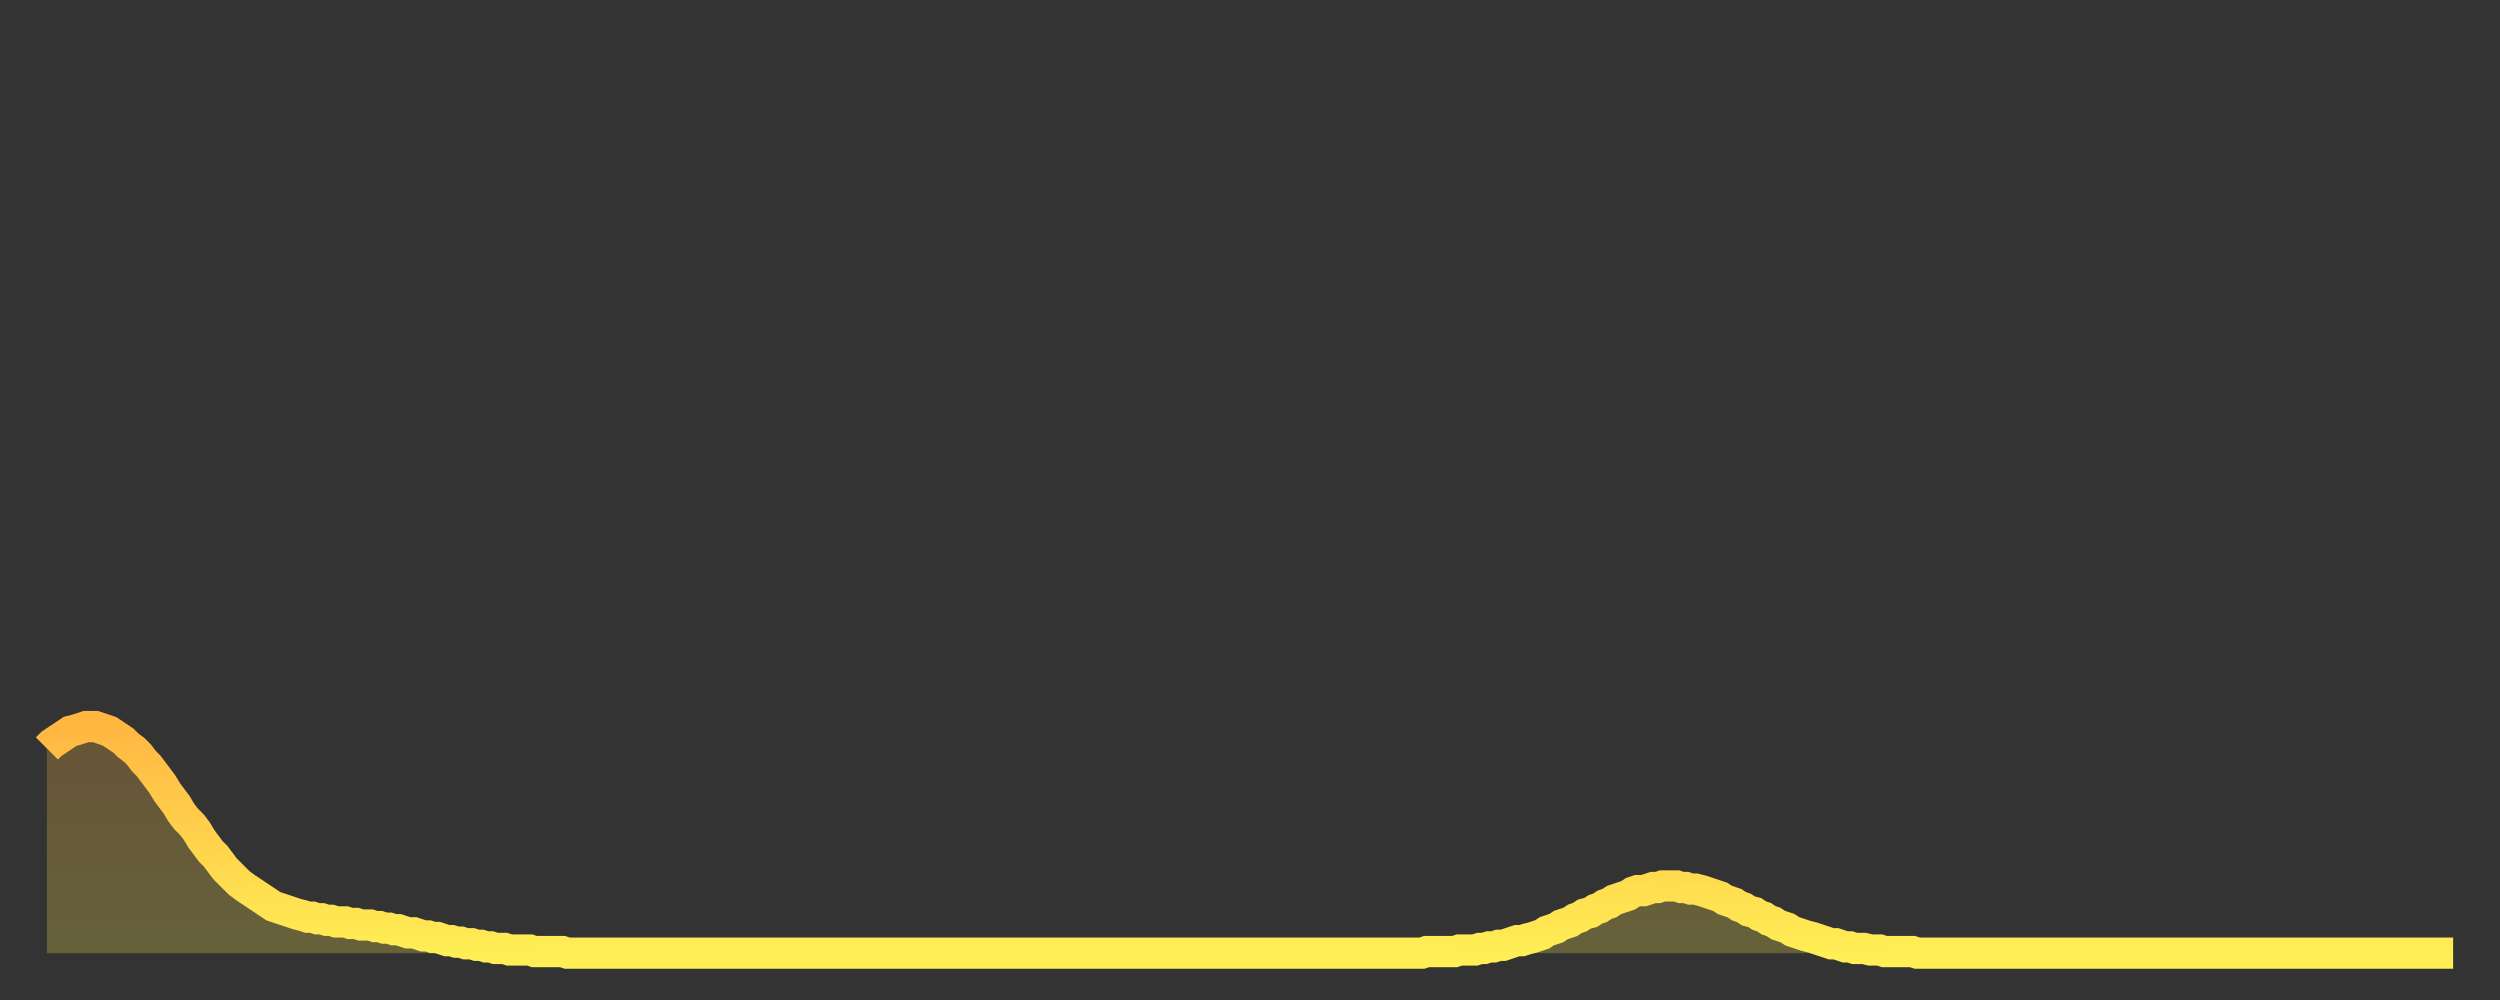 <?xml version="1.0" encoding="utf-8" ?>
<svg baseProfile="full" height="64" version="1.1" width="160" xmlns="http://www.w3.org/2000/svg" xmlns:ev="http://www.w3.org/2001/xml-events" xmlns:xlink="http://www.w3.org/1999/xlink"><rect width="100%" height="100%" fill="#333333" stroke="none"/><defs><linearGradient id="id177504" x1="0" x2="0" y1="0" y2="1"><stop offset="0%" stop-color="#ffb742" /><stop offset="50%" stop-color="#ffd24c" /><stop offset="100%" stop-color="#ffee55" /></linearGradient></defs><g transform="translate(3,3)"><g><path d="M 0.0 44.9 0.3 44.6 0.6 44.4 0.9 44.2 1.2 44.0 1.5 43.8 1.9 43.7 2.2 43.6 2.5 43.5 2.8 43.5 3.1 43.5 3.4 43.6 3.7 43.7 4.0 43.8 4.3 44.0 4.6 44.2 4.9 44.4 5.2 44.7 5.6 45.0 5.9 45.3 6.2 45.7 6.5 46.0 6.8 46.4 7.1 46.8 7.4 47.2 7.7 47.7 8.0 48.1 8.3 48.5 8.6 49.0 8.9 49.4 9.3 49.8 9.6 50.2 9.9 50.7 10.2 51.1 10.5 51.5 10.8 51.8 11.1 52.2 11.4 52.6 11.7 52.9 12.0 53.2 12.3 53.5 12.7 53.8 13.0 54.0 13.3 54.2 13.6 54.4 13.9 54.6 14.2 54.8 14.5 55.0 14.8 55.1 15.1 55.2 15.4 55.3 15.7 55.4 16.0 55.5 16.4 55.6 16.7 55.7 17.0 55.7 17.3 55.8 17.6 55.8 17.9 55.9 18.2 55.9 18.5 56.0 18.8 56.0 19.1 56.0 19.4 56.1 19.8 56.1 20.1 56.2 20.4 56.2 20.7 56.2 21.0 56.3 21.3 56.3 21.6 56.4 21.9 56.4 22.2 56.5 22.5 56.5 22.8 56.6 23.1 56.7 23.5 56.7 23.8 56.8 24.1 56.9 24.4 56.9 24.7 57.0 25.0 57.0 25.3 57.1 25.6 57.2 25.9 57.2 26.2 57.3 26.5 57.3 26.8 57.4 27.2 57.4 27.5 57.5 27.8 57.5 28.1 57.6 28.4 57.6 28.7 57.7 29.0 57.7 29.3 57.7 29.6 57.8 29.9 57.8 30.2 57.8 30.6 57.8 30.9 57.8 31.2 57.9 31.5 57.9 31.8 57.9 32.1 57.9 32.4 57.9 32.7 57.9 33.0 57.9 33.3 58.0 33.6 58.0 33.9 58.0 34.3 58.0 34.6 58.0 34.9 58.0 35.2 58.0 35.5 58.0 35.8 58.0 36.1 58.0 36.4 58.0 36.7 58.0 37.0 58.0 37.3 58.0 37.7 58.0 38.0 58.0 38.3 58.0 38.6 58.0 38.9 58.0 39.2 58.0 39.5 58.0 39.8 58.0 40.1 58.0 40.4 58.0 40.7 58.0 41.0 58.0 41.4 58.0 41.7 58.0 42.0 58.0 42.3 58.0 42.6 58.0 42.9 58.0 43.2 58.0 43.5 58.0 43.8 58.0 44.1 58.0 44.4 58.0 44.7 58.0 45.1 58.0 45.4 58.0 45.7 58.0 46.0 58.0 46.3 58.0 46.6 58.0 46.9 58.0 47.2 58.0 47.5 58.0 47.8 58.0 48.1 58.0 48.5 58.0 48.8 58.0 49.1 58.0 49.4 58.0 49.7 58.0 50.0 58.0 50.3 58.0 50.6 58.0 50.9 58.0 51.2 58.0 51.5 58.0 51.8 58.0 52.2 58.0 52.5 58.0 52.8 58.0 53.1 58.0 53.4 58.0 53.7 58.0 54.0 58.0 54.3 58.0 54.6 58.0 54.9 58.0 55.2 58.0 55.6 58.0 55.9 58.0 56.2 58.0 56.5 58.0 56.8 58.0 57.1 58.0 57.4 58.0 57.7 58.0 58.0 58.0 58.3 58.0 58.6 58.0 58.9 58.0 59.3 58.0 59.6 58.0 59.9 58.0 60.2 58.0 60.5 58.0 60.8 58.0 61.1 58.0 61.4 58.0 61.7 58.0 62.0 58.0 62.3 58.0 62.6 58.0 63.0 58.0 63.3 58.0 63.6 58.0 63.9 58.0 64.2 58.0 64.5 58.0 64.8 58.0 65.1 58.0 65.4 58.0 65.7 58.0 66.0 58.0 66.4 58.0 66.7 58.0 67.0 58.0 67.3 58.0 67.6 58.0 67.9 58.0 68.2 58.0 68.5 58.0 68.8 58.0 69.1 58.0 69.4 58.0 69.7 58.0 70.1 58.0 70.4 58.0 70.7 58.0 71.0 58.0 71.3 58.0 71.6 58.0 71.9 58.0 72.2 58.0 72.5 58.0 72.8 58.0 73.1 58.0 73.5 58.0 73.8 58.0 74.1 58.0 74.4 58.0 74.7 58.0 75.0 58.0 75.3 58.0 75.6 58.0 75.9 58.0 76.2 58.0 76.5 58.0 76.8 58.0 77.2 58.0 77.5 58.0 77.8 58.0 78.1 58.0 78.4 58.0 78.7 58.0 79.0 58.0 79.3 58.0 79.6 58.0 79.9 58.0 80.2 58.0 80.5 58.0 80.9 58.0 81.2 58.0 81.5 58.0 81.8 58.0 82.1 58.0 82.4 58.0 82.7 58.0 83.0 58.0 83.3 58.0 83.6 58.0 83.9 58.0 84.3 58.0 84.6 58.0 84.9 58.0 85.2 58.0 85.5 58.0 85.8 58.0 86.1 58.0 86.4 58.0 86.7 58.0 87.0 58.0 87.3 58.0 87.6 58.0 88.0 58.0 88.3 57.9 88.6 57.9 88.9 57.9 89.2 57.9 89.5 57.9 89.8 57.9 90.1 57.9 90.4 57.8 90.7 57.8 91.0 57.8 91.4 57.8 91.7 57.7 92.0 57.7 92.3 57.6 92.6 57.6 92.9 57.5 93.2 57.5 93.5 57.4 93.8 57.3 94.1 57.2 94.4 57.2 94.7 57.1 95.1 57.0 95.4 56.9 95.7 56.8 96.0 56.6 96.3 56.5 96.6 56.4 96.9 56.2 97.2 56.1 97.5 56.0 97.8 55.8 98.1 55.7 98.4 55.5 98.8 55.4 99.1 55.2 99.4 55.1 99.7 54.9 100.0 54.8 100.3 54.6 100.6 54.5 100.9 54.4 101.2 54.3 101.5 54.1 101.8 54.0 102.2 54.0 102.5 53.9 102.8 53.8 103.1 53.8 103.4 53.7 103.7 53.7 104.0 53.7 104.3 53.7 104.6 53.8 104.9 53.8 105.2 53.9 105.5 53.9 105.9 54.0 106.2 54.1 106.5 54.2 106.8 54.3 107.1 54.4 107.4 54.6 107.7 54.7 108.0 54.8 108.3 55.0 108.6 55.1 108.9 55.3 109.3 55.4 109.6 55.6 109.9 55.7 110.2 55.9 110.5 56.0 110.8 56.2 111.1 56.3 111.4 56.4 111.7 56.6 112.0 56.7 112.3 56.8 112.6 56.9 113.0 57.0 113.3 57.1 113.6 57.2 113.9 57.3 114.2 57.4 114.5 57.4 114.8 57.5 115.1 57.6 115.4 57.6 115.7 57.7 116.0 57.7 116.3 57.7 116.7 57.8 117.0 57.8 117.3 57.8 117.6 57.9 117.9 57.9 118.2 57.9 118.5 57.9 118.8 57.9 119.1 57.9 119.4 57.9 119.7 58.0 120.1 58.0 120.4 58.0 120.7 58.0 121.0 58.0 121.3 58.0 121.6 58.0 121.9 58.0 122.2 58.0 122.5 58.0 122.8 58.0 123.1 58.0 123.4 58.0 123.8 58.0 124.1 58.0 124.4 58.0 124.7 58.0 125.0 58.0 125.3 58.0 125.6 58.0 125.9 58.0 126.2 58.0 126.5 58.0 126.8 58.0 127.2 58.0 127.5 58.0 127.8 58.0 128.1 58.0 128.4 58.0 128.7 58.0 129.0 58.0 129.3 58.0 129.6 58.0 129.9 58.0 130.2 58.0 130.5 58.0 130.9 58.0 131.2 58.0 131.5 58.0 131.8 58.0 132.1 58.0 132.4 58.0 132.7 58.0 133.0 58.0 133.3 58.0 133.6 58.0 133.9 58.0 134.2 58.0 134.6 58.0 134.9 58.0 135.2 58.0 135.5 58.0 135.8 58.0 136.1 58.0 136.4 58.0 136.7 58.0 137.0 58.0 137.3 58.0 137.6 58.0 138.0 58.0 138.3 58.0 138.6 58.0 138.9 58.0 139.2 58.0 139.5 58.0 139.8 58.0 140.1 58.0 140.4 58.0 140.7 58.0 141.0 58.0 141.3 58.0 141.7 58.0 142.0 58.0 142.3 58.0 142.6 58.0 142.9 58.0 143.2 58.0 143.5 58.0 143.8 58.0 144.1 58.0 144.4 58.0 144.7 58.0 145.1 58.0 145.4 58.0 145.7 58.0 146.0 58.0 146.3 58.0 146.6 58.0 146.9 58.0 147.2 58.0 147.5 58.0 147.8 58.0 148.1 58.0 148.4 58.0 148.8 58.0 149.1 58.0 149.4 58.0 149.7 58.0 150.0 58.0 150.3 58.0 150.6 58.0 150.9 58.0 151.2 58.0 151.5 58.0 151.8 58.0 152.1 58.0 152.5 58.0 152.8 58.0 153.1 58.0 153.4 58.0 153.7 58.0 154.0 58.0" fill="none" id="graph-curve" opacity="1" stroke="url(#id177504)" stroke-width="2" /><path d="M 0 58 L 0.0 44.9 0.3 44.6 0.6 44.4 0.9 44.2 1.2 44.0 1.5 43.8 1.9 43.7 2.2 43.6 2.5 43.5 2.8 43.5 3.1 43.5 3.4 43.6 3.7 43.7 4.0 43.8 4.3 44.0 4.6 44.2 4.9 44.4 5.2 44.7 5.6 45.0 5.9 45.3 6.2 45.7 6.5 46.0 6.8 46.4 7.1 46.8 7.4 47.2 7.7 47.7 8.0 48.1 8.3 48.5 8.6 49.0 8.9 49.4 9.3 49.8 9.6 50.2 9.9 50.7 10.2 51.1 10.5 51.5 10.8 51.8 11.1 52.2 11.4 52.6 11.7 52.9 12.0 53.2 12.3 53.5 12.7 53.8 13.0 54.0 13.3 54.2 13.6 54.4 13.9 54.6 14.2 54.8 14.5 55.0 14.8 55.1 15.1 55.2 15.4 55.3 15.7 55.4 16.0 55.5 16.4 55.6 16.7 55.7 17.0 55.7 17.3 55.8 17.6 55.8 17.9 55.9 18.2 55.9 18.5 56.0 18.8 56.0 19.1 56.0 19.4 56.1 19.8 56.1 20.1 56.2 20.4 56.2 20.7 56.2 21.0 56.3 21.3 56.3 21.6 56.4 21.9 56.4 22.2 56.5 22.5 56.5 22.8 56.6 23.1 56.7 23.5 56.7 23.8 56.8 24.1 56.9 24.4 56.9 24.7 57.0 25.0 57.0 25.3 57.1 25.6 57.2 25.9 57.2 26.2 57.3 26.5 57.3 26.8 57.4 27.2 57.4 27.5 57.5 27.8 57.5 28.1 57.6 28.4 57.6 28.7 57.7 29.0 57.7 29.3 57.7 29.6 57.8 29.9 57.8 30.2 57.8 30.6 57.8 30.9 57.8 31.2 57.9 31.5 57.9 31.8 57.9 32.1 57.9 32.4 57.9 32.7 57.9 33.0 57.9 33.3 58.0 33.6 58.0 33.9 58.0 34.3 58.0 34.6 58.0 34.9 58.0 35.2 58.0 35.5 58.0 35.8 58.0 36.1 58.0 36.4 58.0 36.7 58.0 37.0 58.0 37.3 58.0 37.7 58.0 38.0 58.0 38.3 58.0 38.6 58.0 38.9 58.0 39.2 58.0 39.5 58.0 39.8 58.0 40.1 58.0 40.4 58.0 40.7 58.0 41.0 58.0 41.4 58.0 41.7 58.0 42.0 58.0 42.3 58.0 42.6 58.0 42.9 58.0 43.2 58.0 43.5 58.0 43.8 58.0 44.1 58.0 44.4 58.0 44.7 58.0 45.1 58.0 45.4 58.0 45.7 58.0 46.0 58.0 46.3 58.0 46.6 58.0 46.9 58.0 47.2 58.0 47.5 58.0 47.8 58.0 48.1 58.0 48.5 58.0 48.8 58.0 49.1 58.0 49.4 58.0 49.7 58.0 50.0 58.0 50.3 58.0 50.6 58.0 50.9 58.0 51.2 58.0 51.5 58.0 51.8 58.0 52.2 58.0 52.5 58.0 52.8 58.0 53.1 58.0 53.4 58.0 53.7 58.0 54.0 58.0 54.3 58.0 54.6 58.0 54.9 58.0 55.2 58.0 55.6 58.0 55.9 58.0 56.2 58.0 56.5 58.0 56.8 58.0 57.1 58.0 57.4 58.0 57.7 58.0 58.0 58.0 58.3 58.0 58.6 58.0 58.9 58.0 59.3 58.0 59.6 58.0 59.9 58.0 60.2 58.0 60.5 58.0 60.8 58.0 61.1 58.0 61.4 58.0 61.7 58.0 62.0 58.0 62.3 58.0 62.6 58.0 63.0 58.0 63.3 58.0 63.6 58.0 63.9 58.0 64.2 58.0 64.5 58.0 64.8 58.0 65.1 58.0 65.4 58.0 65.7 58.0 66.0 58.0 66.4 58.0 66.7 58.0 67.0 58.0 67.3 58.0 67.6 58.0 67.9 58.0 68.2 58.0 68.5 58.0 68.8 58.0 69.1 58.0 69.4 58.0 69.7 58.0 70.1 58.0 70.4 58.0 70.7 58.0 71.0 58.0 71.3 58.0 71.6 58.0 71.9 58.0 72.2 58.0 72.5 58.0 72.8 58.0 73.1 58.0 73.5 58.0 73.8 58.0 74.1 58.0 74.4 58.0 74.7 58.0 75.0 58.0 75.3 58.0 75.6 58.0 75.9 58.0 76.2 58.0 76.5 58.0 76.8 58.0 77.2 58.0 77.5 58.0 77.8 58.0 78.1 58.0 78.4 58.0 78.7 58.0 79.0 58.0 79.3 58.0 79.6 58.0 79.9 58.0 80.2 58.0 80.5 58.0 80.9 58.0 81.2 58.0 81.5 58.0 81.8 58.0 82.1 58.0 82.4 58.0 82.7 58.0 83.0 58.0 83.3 58.0 83.6 58.0 83.9 58.0 84.3 58.0 84.6 58.0 84.9 58.0 85.2 58.0 85.5 58.0 85.8 58.0 86.1 58.0 86.4 58.0 86.7 58.0 87.0 58.0 87.3 58.0 87.6 58.0 88.0 58.0 88.3 57.9 88.6 57.9 88.9 57.9 89.2 57.9 89.5 57.9 89.8 57.9 90.1 57.9 90.4 57.8 90.7 57.8 91.0 57.8 91.4 57.8 91.7 57.7 92.0 57.7 92.3 57.6 92.6 57.6 92.9 57.5 93.2 57.5 93.5 57.4 93.8 57.3 94.1 57.2 94.4 57.2 94.7 57.1 95.1 57.0 95.4 56.9 95.7 56.8 96.0 56.6 96.3 56.5 96.6 56.4 96.9 56.2 97.2 56.1 97.5 56.0 97.8 55.8 98.1 55.7 98.4 55.5 98.8 55.4 99.1 55.2 99.4 55.1 99.7 54.9 100.0 54.8 100.3 54.6 100.6 54.5 100.9 54.4 101.2 54.3 101.5 54.1 101.8 54.0 102.2 54.0 102.5 53.9 102.8 53.8 103.1 53.8 103.4 53.7 103.7 53.7 104.0 53.7 104.3 53.7 104.6 53.8 104.9 53.8 105.2 53.9 105.5 53.9 105.9 54.0 106.2 54.1 106.5 54.2 106.8 54.3 107.1 54.4 107.4 54.6 107.7 54.7 108.0 54.8 108.3 55.0 108.6 55.1 108.9 55.3 109.3 55.4 109.6 55.6 109.9 55.7 110.2 55.9 110.5 56.0 110.8 56.2 111.1 56.3 111.4 56.4 111.7 56.6 112.0 56.7 112.3 56.8 112.6 56.9 113.0 57.0 113.3 57.1 113.6 57.2 113.9 57.3 114.2 57.4 114.5 57.4 114.8 57.5 115.1 57.6 115.4 57.6 115.7 57.7 116.0 57.7 116.3 57.7 116.7 57.8 117.0 57.8 117.3 57.8 117.6 57.9 117.9 57.9 118.2 57.9 118.5 57.9 118.8 57.9 119.1 57.9 119.4 57.9 119.7 58.0 120.1 58.0 120.4 58.0 120.7 58.0 121.0 58.0 121.3 58.0 121.6 58.0 121.9 58.0 122.2 58.0 122.5 58.0 122.8 58.0 123.1 58.0 123.4 58.0 123.8 58.0 124.1 58.0 124.4 58.0 124.7 58.0 125.0 58.0 125.3 58.0 125.6 58.0 125.9 58.0 126.2 58.0 126.5 58.0 126.8 58.0 127.2 58.0 127.5 58.0 127.8 58.0 128.1 58.0 128.4 58.0 128.7 58.0 129.0 58.0 129.3 58.0 129.6 58.0 129.9 58.0 130.2 58.0 130.5 58.0 130.9 58.0 131.2 58.0 131.5 58.0 131.8 58.0 132.1 58.0 132.4 58.0 132.7 58.0 133.0 58.0 133.3 58.0 133.6 58.0 133.9 58.0 134.2 58.0 134.6 58.0 134.9 58.0 135.2 58.0 135.5 58.0 135.8 58.0 136.1 58.0 136.4 58.0 136.7 58.0 137.0 58.0 137.3 58.0 137.6 58.0 138.0 58.0 138.3 58.0 138.6 58.0 138.9 58.0 139.2 58.0 139.5 58.0 139.8 58.0 140.1 58.0 140.4 58.0 140.7 58.0 141.0 58.0 141.3 58.0 141.7 58.0 142.0 58.0 142.3 58.0 142.6 58.0 142.9 58.0 143.2 58.0 143.5 58.0 143.8 58.0 144.1 58.0 144.4 58.0 144.7 58.0 145.1 58.0 145.4 58.0 145.7 58.0 146.0 58.0 146.3 58.0 146.6 58.0 146.9 58.0 147.2 58.0 147.5 58.0 147.8 58.0 148.1 58.0 148.4 58.0 148.8 58.0 149.1 58.0 149.4 58.0 149.7 58.0 150.0 58.0 150.3 58.0 150.6 58.0 150.9 58.0 151.2 58.0 151.5 58.0 151.8 58.0 152.1 58.0 152.5 58.0 152.8 58.0 153.1 58.0 153.4 58.0 153.7 58.0 154.0 58.0 154 58" fill="url(#id177504)" fill-opacity=".25" id="graph-shadow" /></g></g></svg>